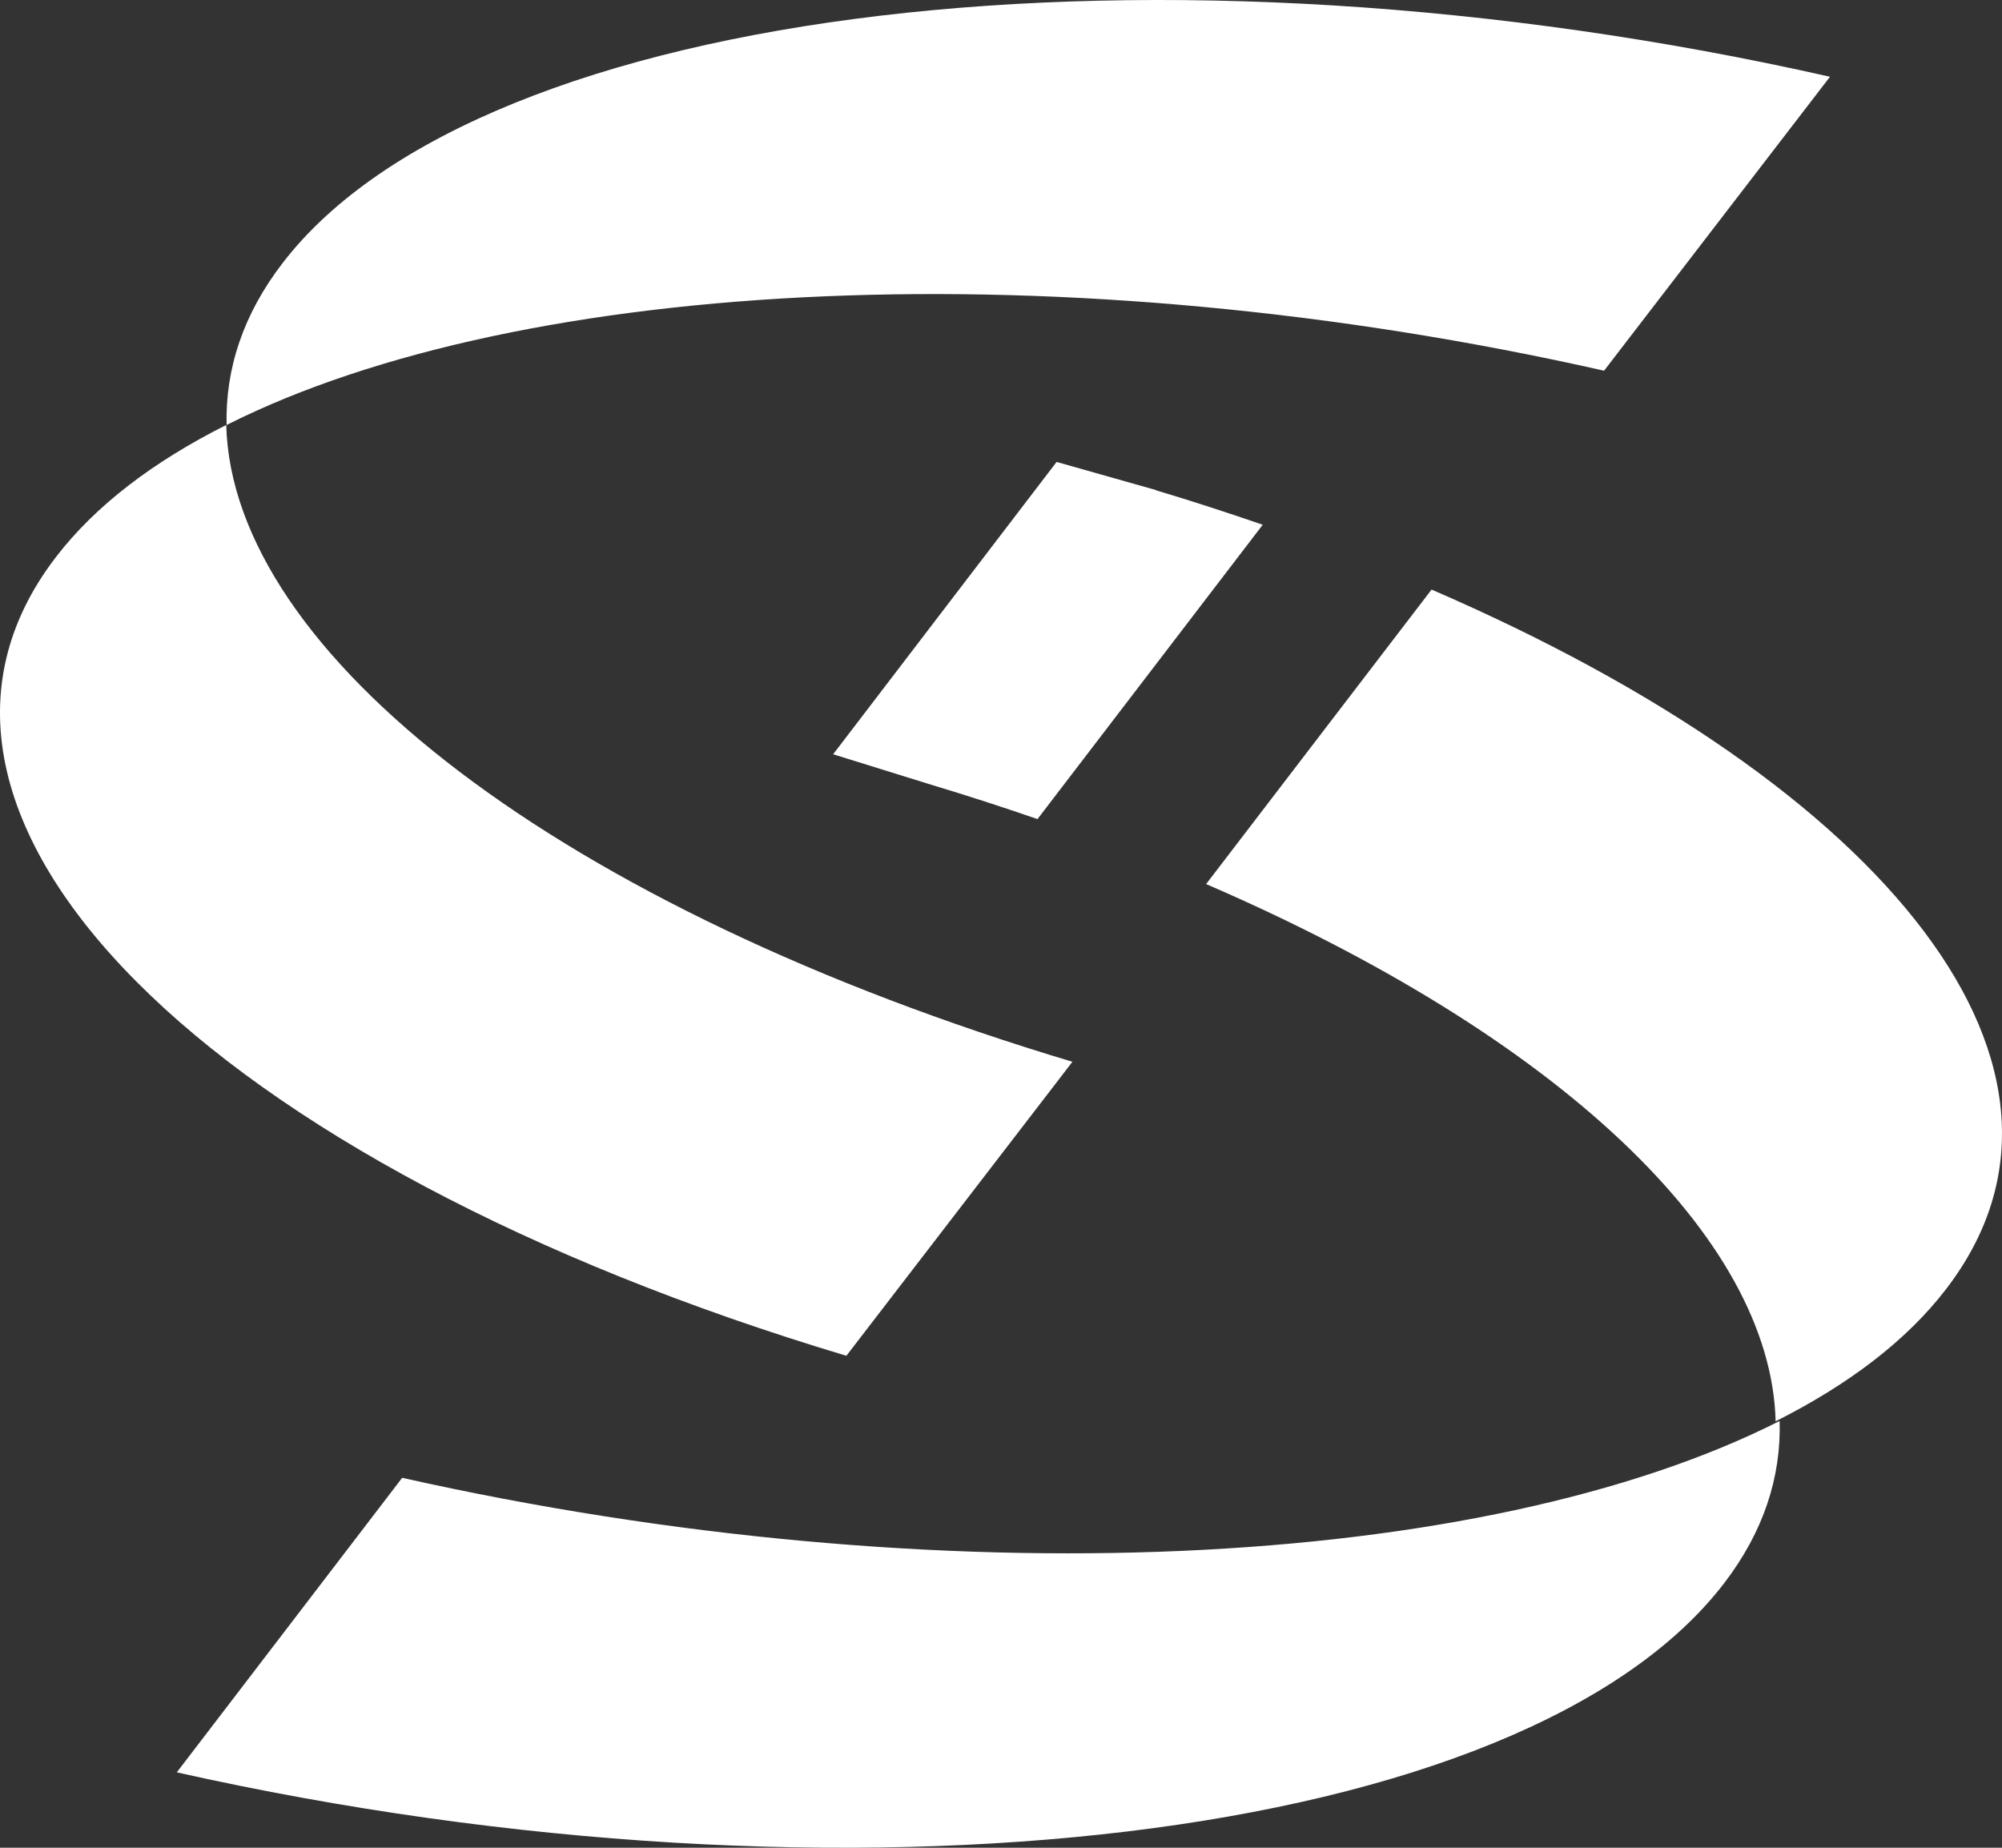 <svg width="26" height="24" viewBox="0 0 26 24" fill="none" xmlns="http://www.w3.org/2000/svg">
<rect x="0" y="0" width="26" height="24" fill="#333333" stroke="none"/>
<path d="M2.298 23.021C11 24.969 19.807 23.939 22.392 20.563C22.903 19.896 23.133 19.186 23.112 18.457C19.263 20.406 12.21 20.761 5.223 19.195L2.298 23.018V23.021Z" fill="white"/>
<path d="M13.93 13.792C7.268 11.795 3.016 8.492 2.938 5.52C1.991 5.996 1.238 6.568 0.727 7.235C-1.867 10.606 2.696 15.123 10.992 17.61L13.927 13.792H13.93Z" fill="white"/>
<path d="M2.943 5.52C6.795 3.58 13.851 3.238 20.832 4.815L23.766 0.997C15.07 -0.97 6.26 0.044 3.67 3.417C3.159 4.081 2.925 4.791 2.943 5.523" fill="white"/>
<path d="M15.015 6.366L13.722 6L10.82 9.797L12.075 10.187C12.553 10.331 13.02 10.482 13.474 10.639L16.399 6.816C15.951 6.662 15.488 6.51 15.015 6.369V6.366Z" fill="white"/>
<path d="M18.59 7.66L15.664 11.483C20.224 13.453 23 16.065 23.06 18.461C24.008 17.984 24.761 17.412 25.272 16.746C27.465 13.898 24.549 10.231 18.59 7.657V7.66Z" fill="white"/>
</svg>

